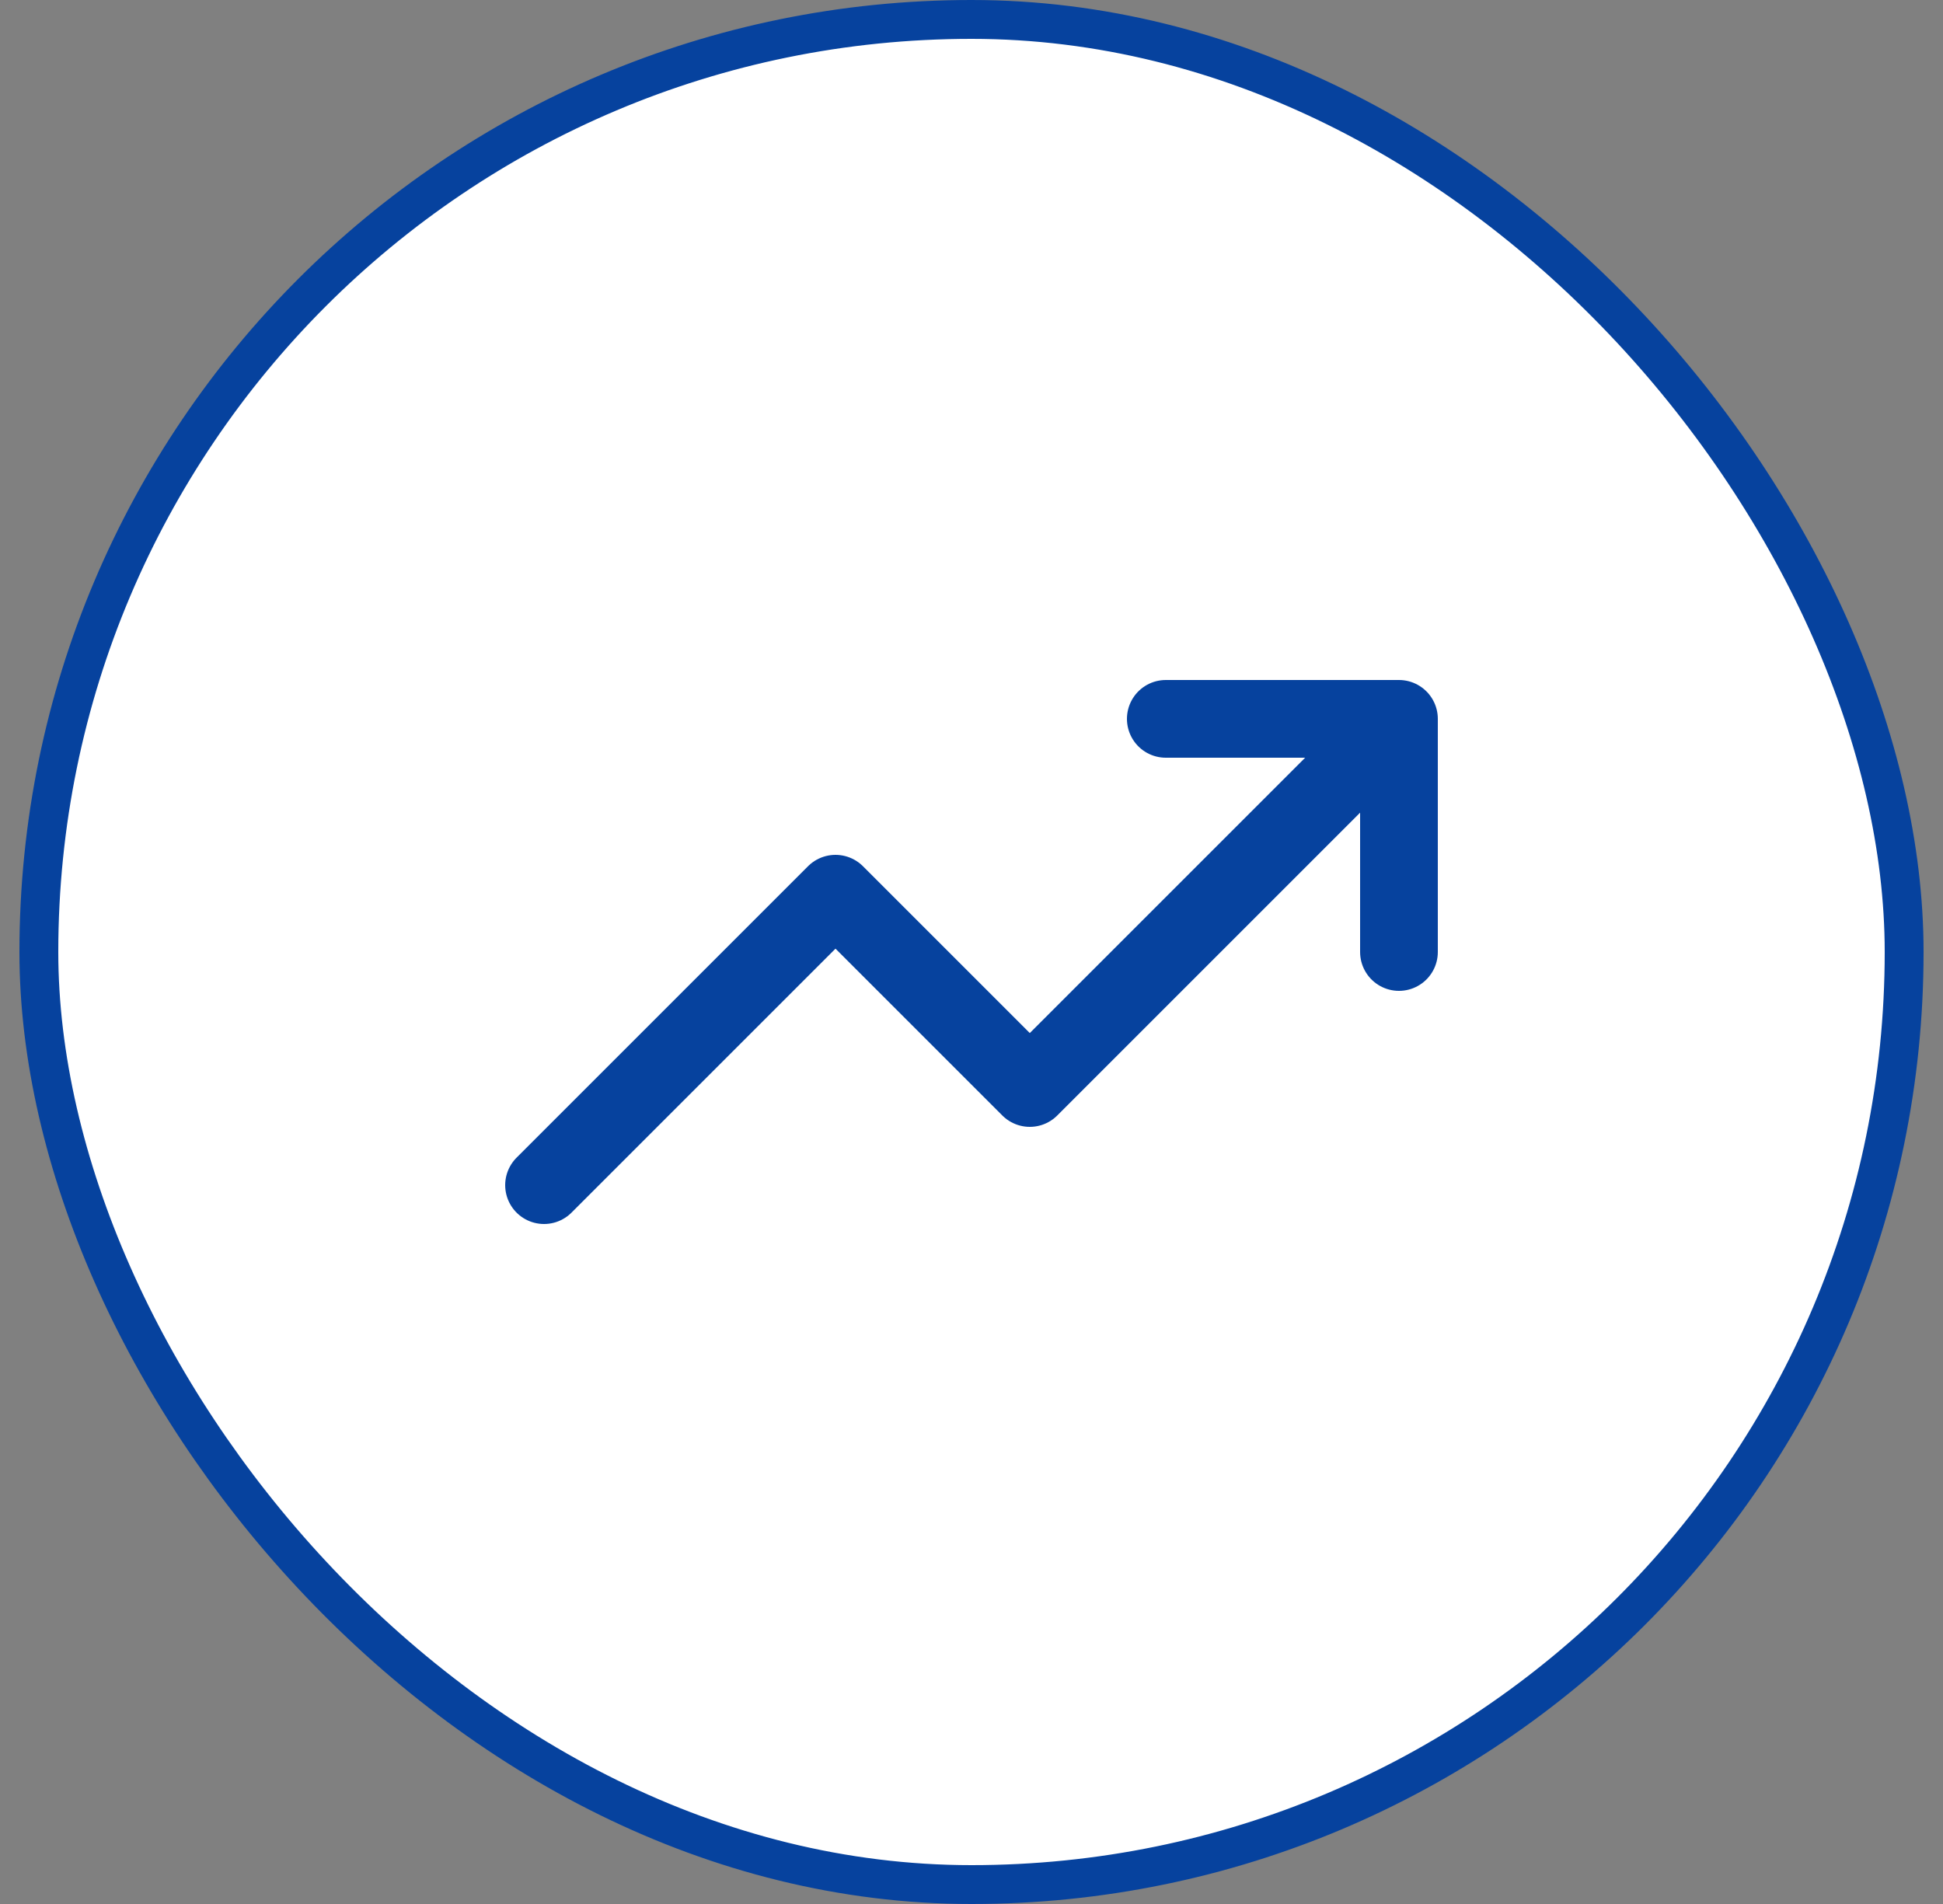 <?xml version="1.0" encoding="UTF-8"?>
<svg xmlns="http://www.w3.org/2000/svg" width="50" height="49" viewBox="0 0 50 49" fill="none">
  <rect x="0" y="0" width="50" height="49" fill="#808080" stroke="none"/>
  <rect x="1" y="0.5" width="48" height="48" rx="24" fill="white"></rect>
  <rect x="1" y="0.5" width="48" height="48" rx="24" stroke="#06429E"></rect>
  <path d="M36 18.5L26.5 28L21.5 23L14 30.5M36 18.5H30M36 18.5V24.5" stroke="#06429E" stroke-width="2" stroke-linecap="round" stroke-linejoin="round"></path>
</svg>
